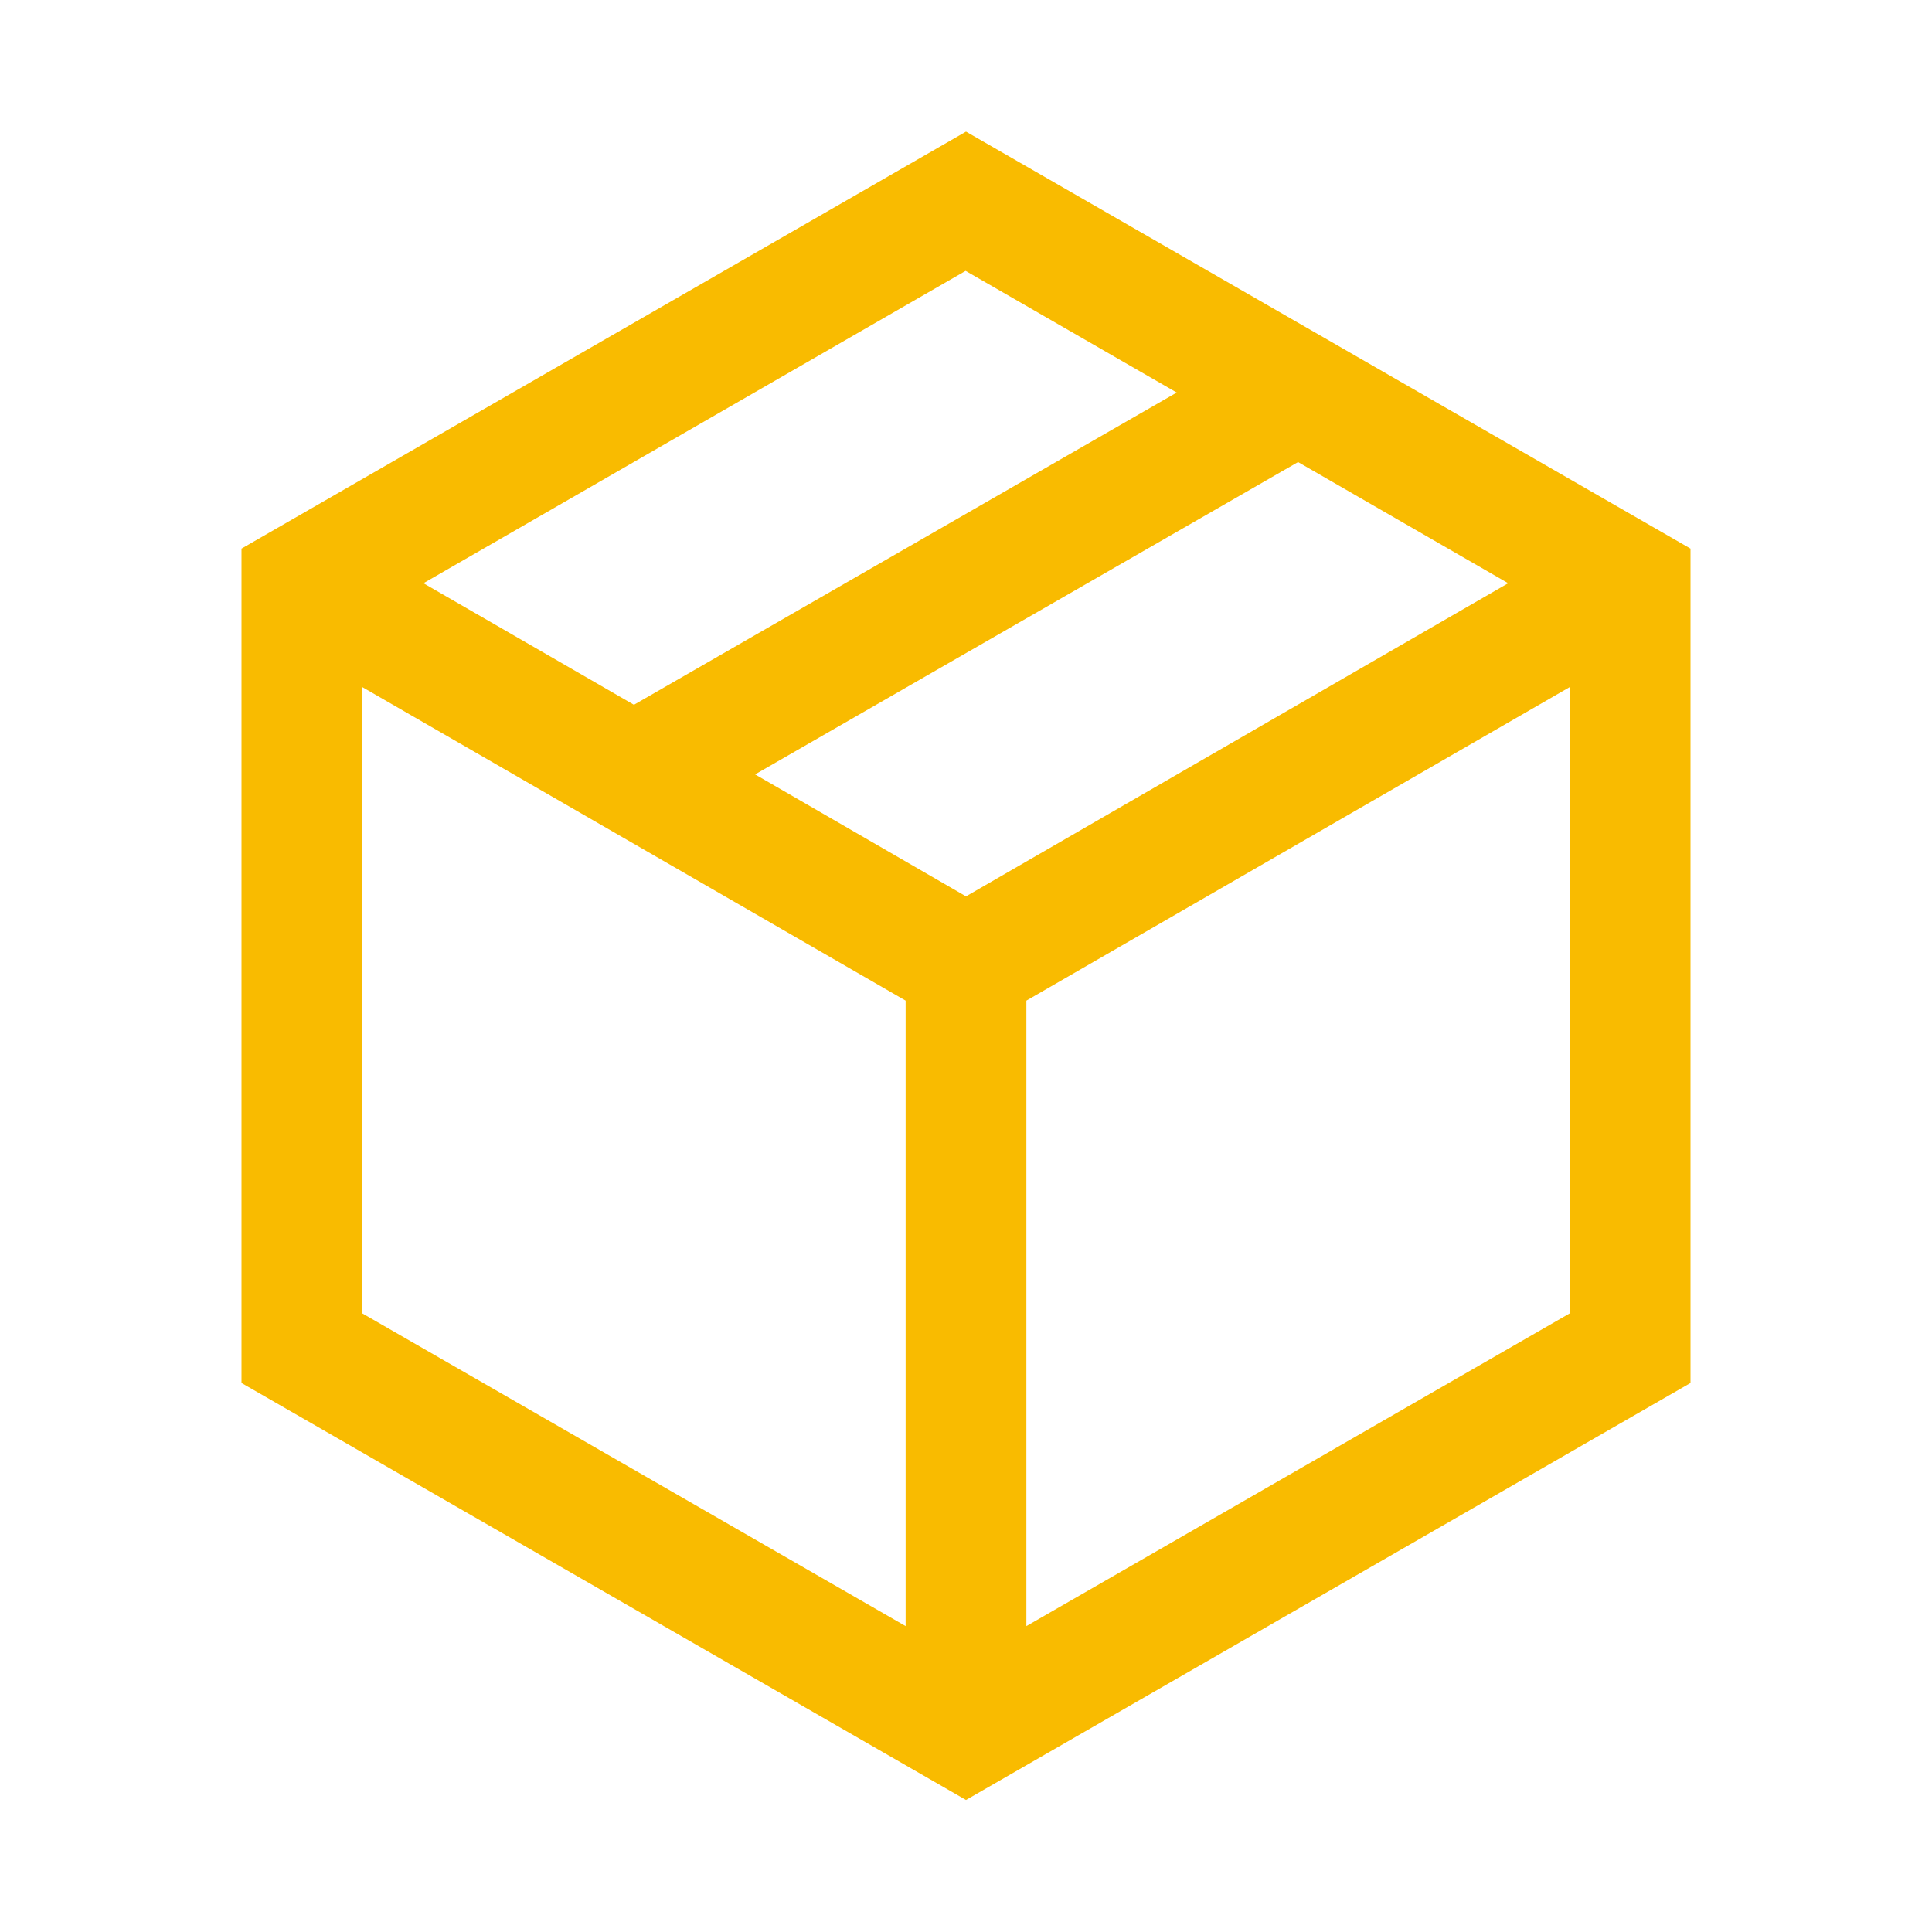 <svg width="24" height="24" fill="none" xmlns="http://www.w3.org/2000/svg"><path d="m12 1.635-9 5.18V17.18l9 5.18 9-5.18V6.815l-9-5.18Zm0 9.5L9.38 9.62l6.745-3.88 2.61 1.505L12 11.135Zm2.62-6.26-6.745 3.88-2.615-1.51 6.735-3.88 2.62 1.51h.005ZM4.5 8.535l6.75 3.895v7.77L4.5 16.315v-7.78ZM12.75 20.2v-7.77l6.75-3.895v7.78L12.75 20.2Z" fill="#F9BB00"/></svg>